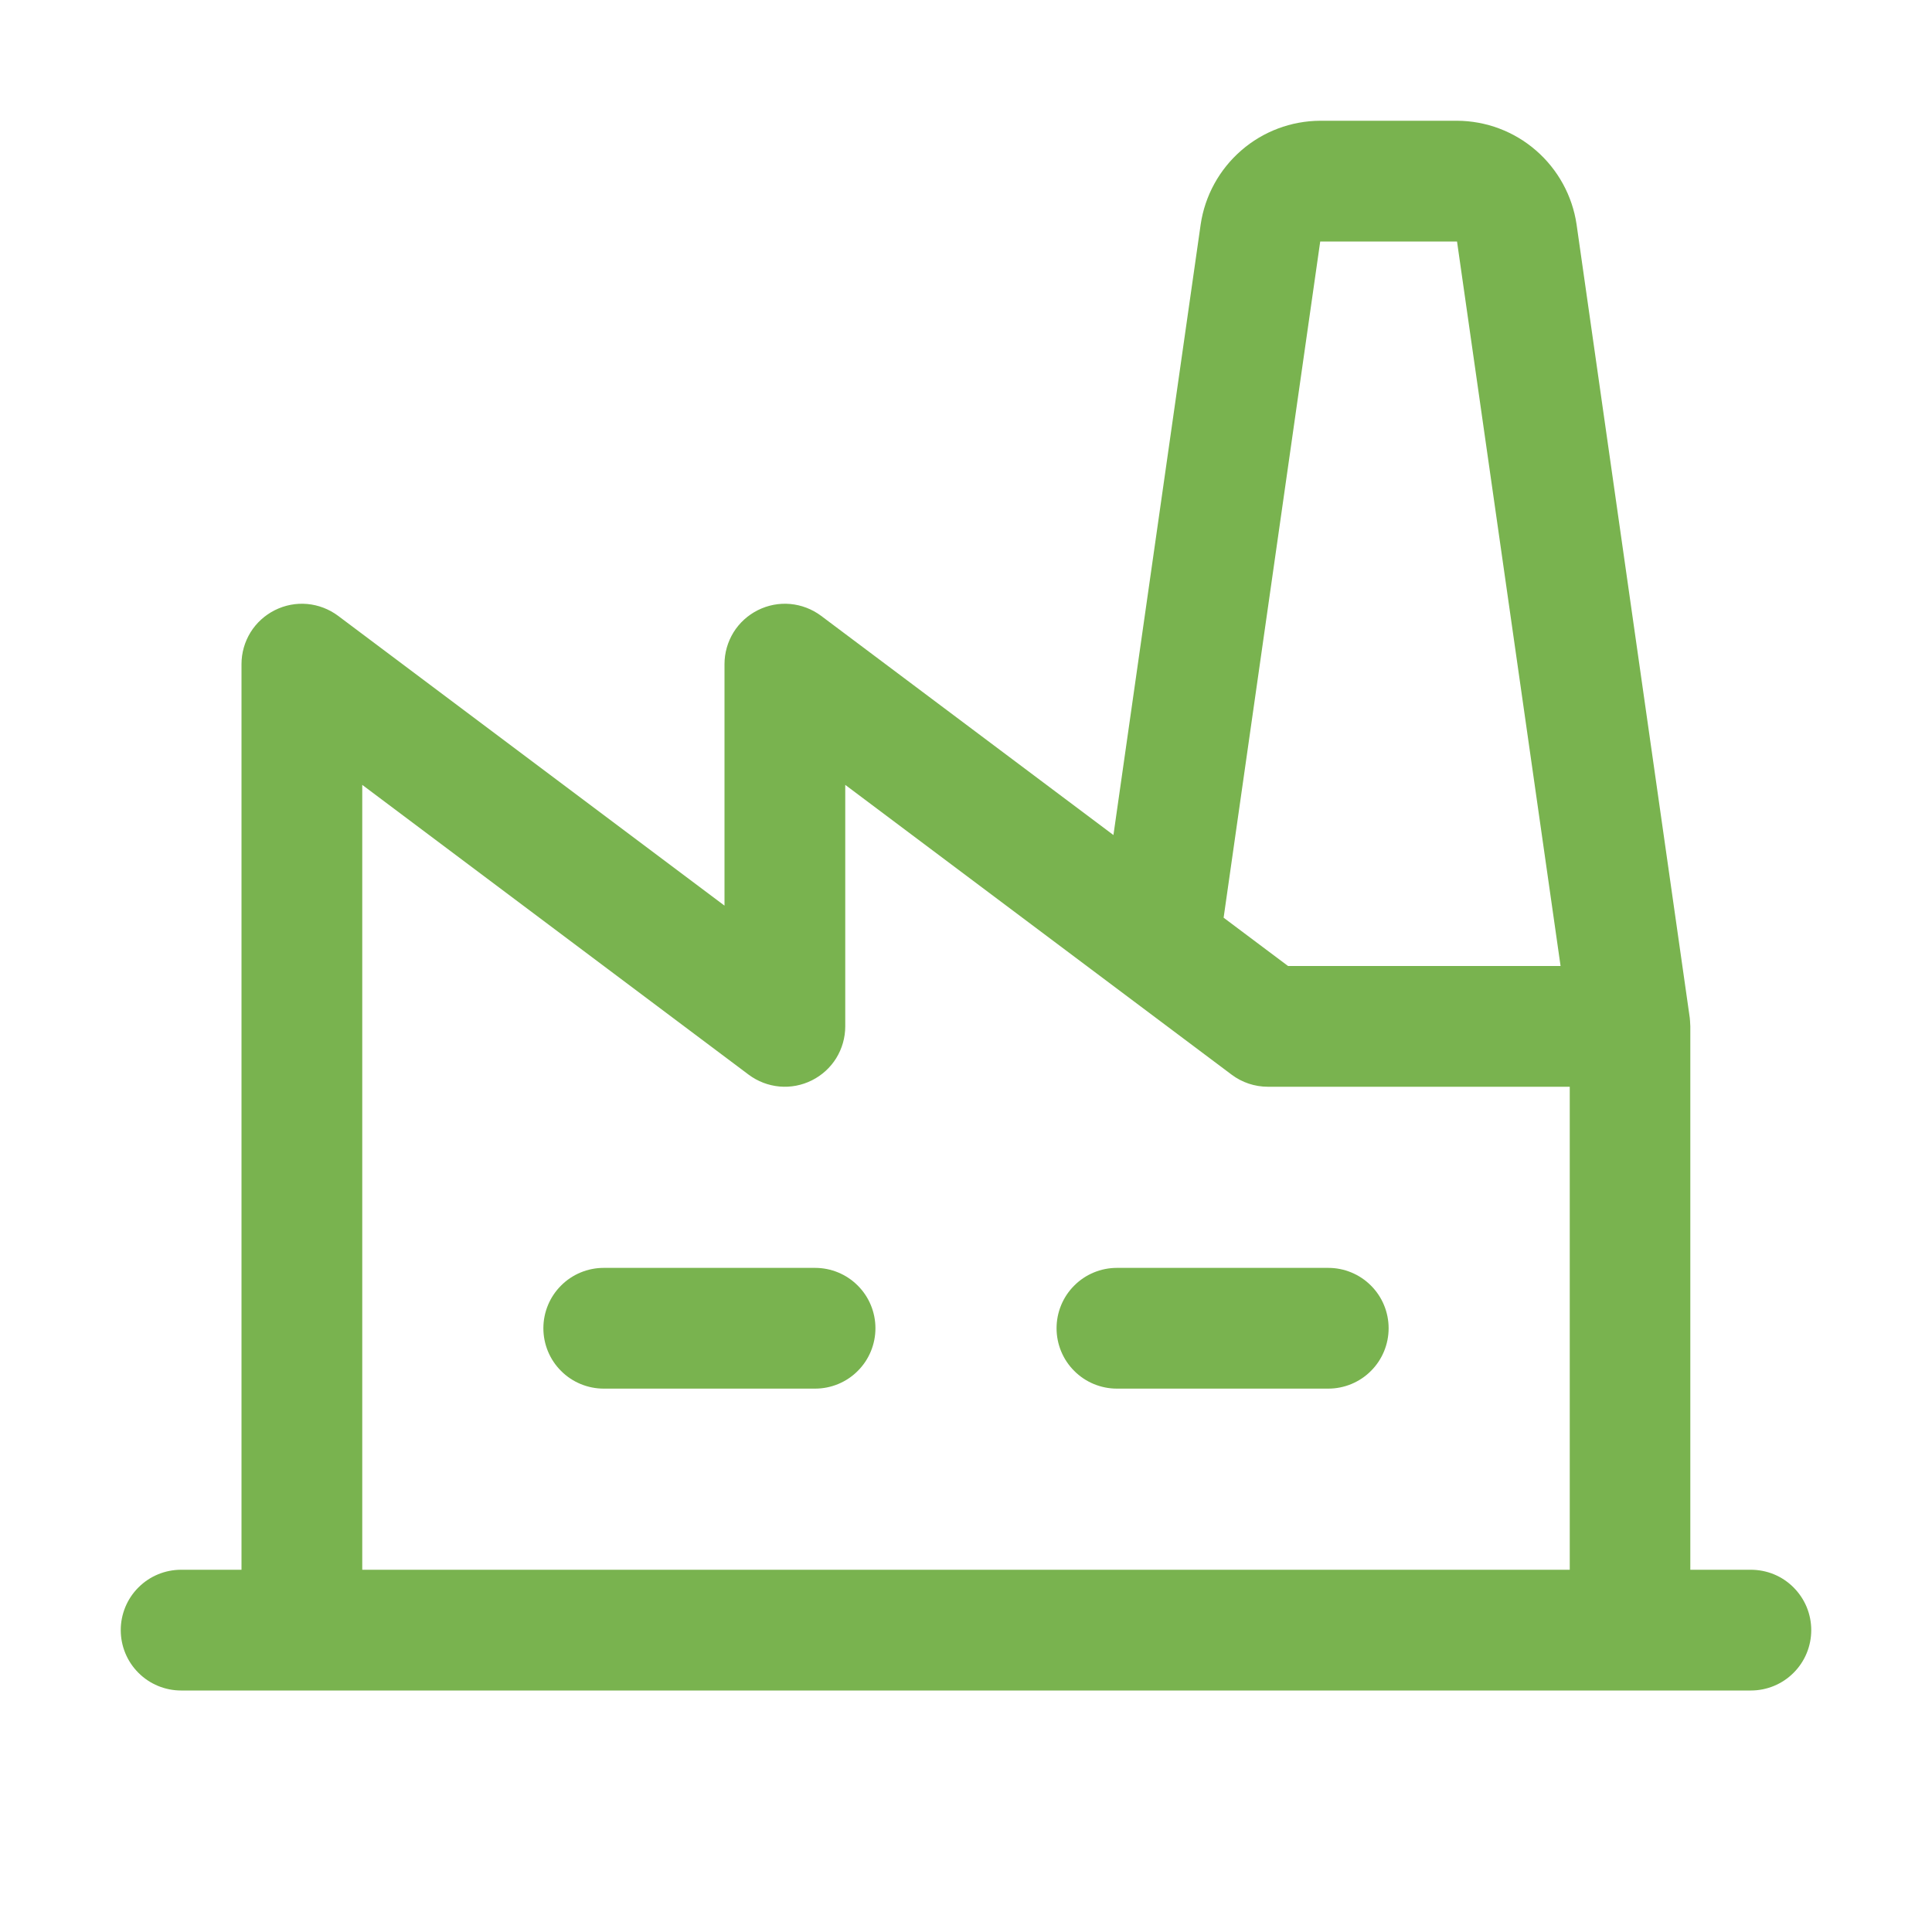 <svg width="32" height="32" viewBox="0 0 32 32" fill="none" xmlns="http://www.w3.org/2000/svg">
<path d="M14.5 22C14.5 22.265 14.395 22.52 14.207 22.707C14.02 22.895 13.765 23 13.5 23H10C9.735 23 9.48 22.895 9.293 22.707C9.105 22.52 9 22.265 9 22C9 21.735 9.105 21.48 9.293 21.293C9.48 21.105 9.735 21 10 21H13.5C13.765 21 14.02 21.105 14.207 21.293C14.395 21.48 14.5 21.735 14.5 22ZM22 21H18.5C18.235 21 17.98 21.105 17.793 21.293C17.605 21.48 17.5 21.735 17.5 22C17.5 22.265 17.605 22.52 17.793 22.707C17.98 22.895 18.235 23 18.5 23H22C22.265 23 22.52 22.895 22.707 22.707C22.895 22.52 23 22.265 23 22C23 21.735 22.895 21.48 22.707 21.293C22.52 21.105 22.265 21 22 21ZM30 27C30 27.265 29.895 27.52 29.707 27.707C29.52 27.895 29.265 28 29 28H3C2.735 28 2.48 27.895 2.293 27.707C2.105 27.52 2 27.265 2 27C2 26.735 2.105 26.48 2.293 26.293C2.48 26.105 2.735 26 3 26H4V11C4 10.814 4.052 10.632 4.149 10.474C4.247 10.316 4.387 10.189 4.553 10.106C4.719 10.023 4.905 9.987 5.09 10.004C5.275 10.021 5.451 10.089 5.6 10.2L12 15V11C12 10.814 12.052 10.632 12.149 10.474C12.247 10.316 12.387 10.189 12.553 10.106C12.719 10.023 12.905 9.987 13.09 10.004C13.275 10.021 13.451 10.089 13.6 10.2L18.442 13.831L19.887 3.717C19.957 3.242 20.196 2.807 20.559 2.492C20.922 2.176 21.387 2.002 21.867 2H24.133C24.613 2.002 25.078 2.176 25.441 2.492C25.804 2.807 26.043 3.242 26.113 3.717L27.988 16.859C27.988 16.859 27.997 16.956 27.997 17V26H28.997C29.129 26 29.259 26.025 29.381 26.075C29.503 26.125 29.613 26.199 29.706 26.292C29.799 26.385 29.873 26.495 29.924 26.617C29.974 26.738 30 26.869 30 27ZM20.267 15.2L21.334 16H25.848L24.133 4H21.867L20.267 15.2ZM6 26H26V18H21C20.784 18 20.573 17.93 20.4 17.8L18.6 16.45L14 13V17C14 17.186 13.948 17.368 13.851 17.526C13.753 17.684 13.613 17.811 13.447 17.894C13.281 17.977 13.095 18.013 12.91 17.996C12.725 17.979 12.549 17.911 12.4 17.8L6 13V26Z" fill="#79B34F"/>
</svg>
